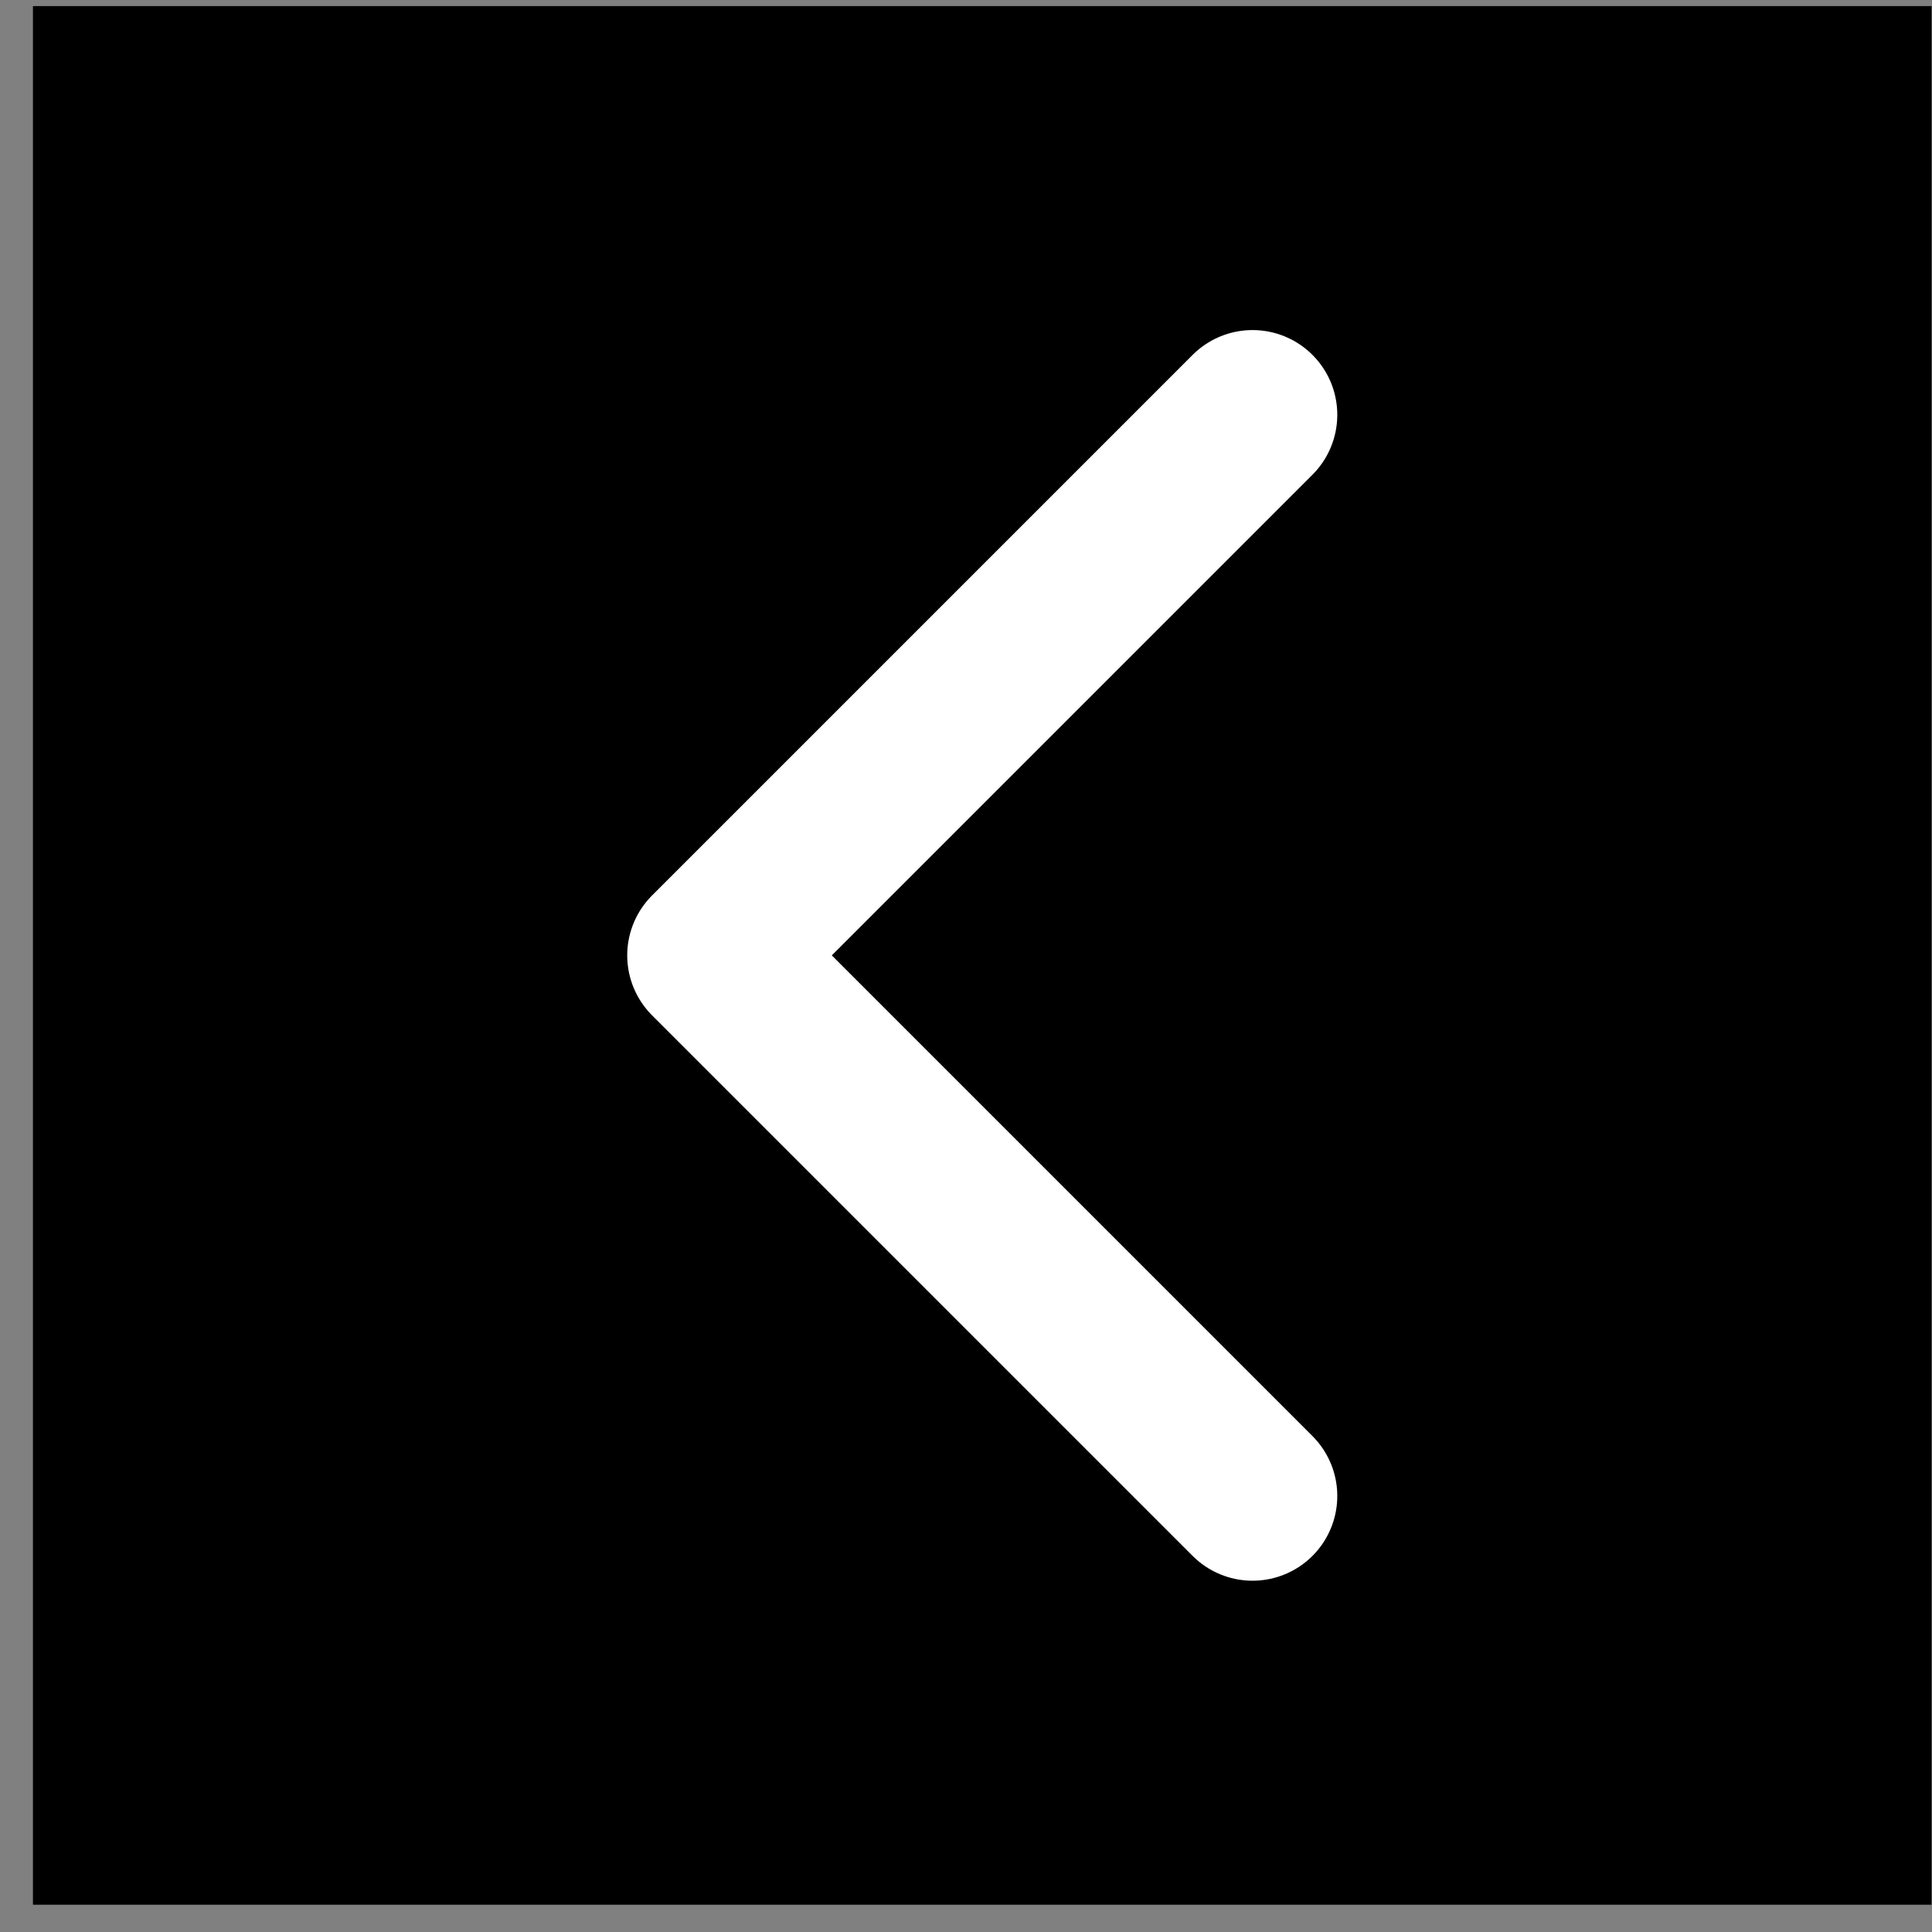 <?xml version="1.0" encoding="UTF-8"?> <svg xmlns="http://www.w3.org/2000/svg" width="57" height="57" viewBox="0 0 57 57" fill="none"><rect x="0" y="0" width="57" height="57" fill="#808080" stroke="none"/><rect x="0.972" y="0.18" width="56.015" height="56.015" fill="black"></rect><path d="M36.954 12.238L21.005 28.187L36.954 44.136" stroke="white" stroke-width="5" stroke-linecap="round" stroke-linejoin="round"></path></svg> 